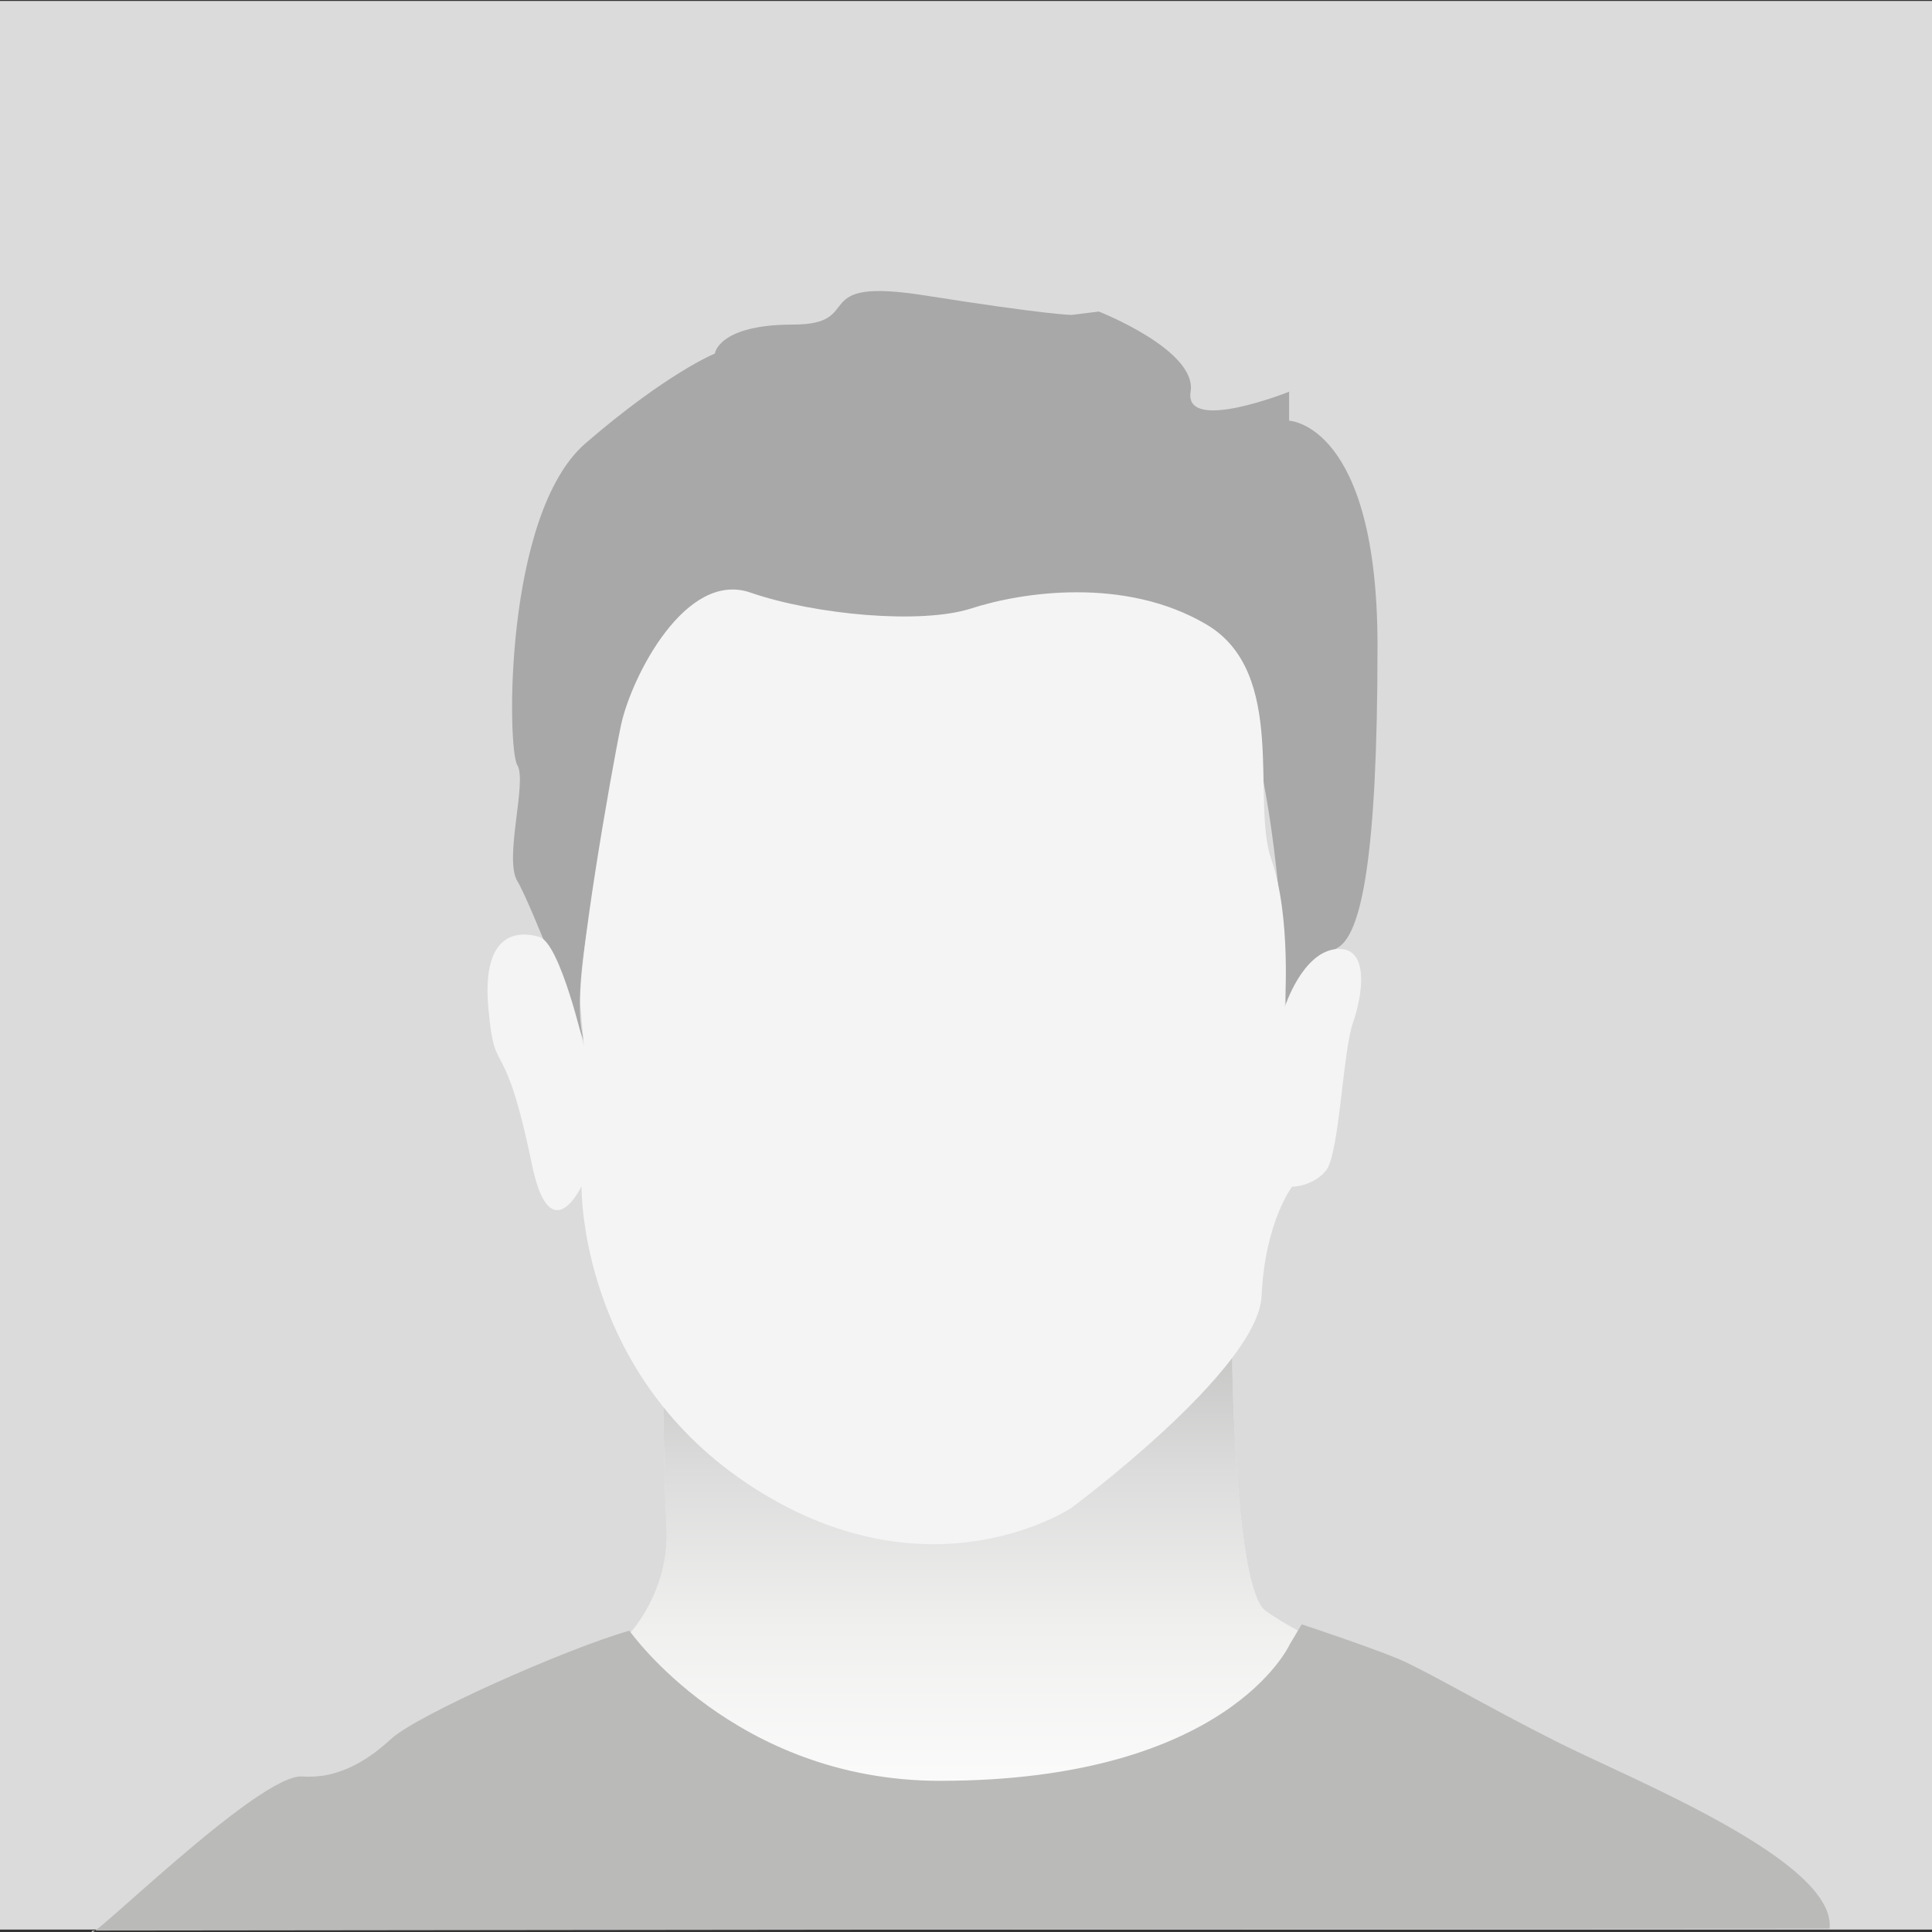 <?xml version="1.0" encoding="utf-8"?>
<!-- Generator: Adobe Illustrator 25.4.1, SVG Export Plug-In . SVG Version: 6.00 Build 0)  -->
<svg version="1.1" id="Layer_1" xmlns="http://www.w3.org/2000/svg" xmlns:xlink="http://www.w3.org/1999/xlink" x="0px" y="0px"
	 viewBox="0 0 400 400" style="enable-background:new 0 0 400 400;" xml:space="preserve">
<rect x="0" y="0" width="400" height="400" fill="#333333" stroke="none"/>
<style type="text/css">
	.st0{fill:#DBDBDB;}
	.st1{fill:#EBEBEB;}
	.st2{fill:url(#SVGID_1_);}
	.st3{fill:#A8A8A8;}
	.st4{fill:#F4F4F4;}
	.st5{fill:#BABAB9;}
</style>
<g>
	<rect y="0.2" class="st0" width="400" height="399.3"/>
	<path class="st1" d="M255.1,281.2c0,0,0.5,47.6,6.9,52.3c6.3,4.7,31,16,31,16l-2.8,3.3c0,0,0.7-8.7,6.3-3.3c5.6,5.3,26,12,26,12
		l31.7,16c0,0,19.7,10,19.7,14c0,4,0,4,0,4H26.1l32.4-26l24.6-5.3c0,0,8.4-9.3,12.7-8c4.2,1.3,4.2,1.3,4.2,1.3l30.3-19.2
		c0,0,8.4-8.8,7.7-22.1c-0.7-13.3-0.7-35-0.7-35H255.1z"/>
	<linearGradient id="SVGID_1_" gradientUnits="userSpaceOnUse" x1="200" y1="403.367" x2="200" y2="265.518">
		<stop  offset="0" style="stop-color:#FFFFFF"/>
		<stop  offset="0.243" style="stop-color:#FBFBFB"/>
		<stop  offset="0.48" style="stop-color:#F0F0EF"/>
		<stop  offset="0.715" style="stop-color:#DCDCDC"/>
		<stop  offset="0.946" style="stop-color:#C1C1C0"/>
		<stop  offset="1" style="stop-color:#BABAB9"/>
	</linearGradient>
	<path class="st2" d="M255.1,281.2c0,0,0.5,47.6,6.9,52.3c6.3,4.7,31,17.3,31,17.3l3.5-1.3c0,0-2.1-1.3,3.5,4c5.6,5.3,22.5,8,22.5,8
		l31.7,16c0,0,19.7,10,19.7,14c0,4,0,4,0,4H26.1l32.4-26l24.6-5.3c0,0,8.4-9.3,12.7-8c4.2,1.3,4.2,1.3,4.2,1.3l30.3-19.2
		c0,0,8.4-8.8,7.7-22.1c-0.7-13.3-0.7-35-0.7-35H255.1z"/>
	<path class="st3" d="M121.2,216.3c0,0-11.3-29.3-14.1-33.9c-2.8-4.7,2.1-20.6,0-24c-2.1-3.3-2.8-51.9,14.1-66.6
		c16.9-14.6,26.8-18.6,26.8-18.6s0.7-6,16.2-6c15.5,0,2.3-10,27.5-6c25.3,4,30.2,4,30.2,4l5.6-0.7c0,0,20.4,8,19,16.6
		c-1.4,8.7,20.4,0,20.4,0v6c0,0,18.3,0.7,18.3,46.6c0,44.2-3.4,60-8.4,62.6s-10.6,12-10.6,12s-1.4-80.5-23.9-79.9
		c-22.5,0.6-39,12-93.6,0C136.6,125.9,114.8,200.4,121.2,216.3z"/>
	<path class="st4" d="M120.4,245.6c0,0-0.7,39.3,35.9,62.6c36.6,23.3,65.5,4,65.5,4s38.7-28.6,39.4-43.9s6.3-22.6,6.3-22.6
		s4.2,0,7-3.3c2.8-3.3,3.5-24.6,5.6-30.6c2.1-6,3.5-16-3.5-15.3c-7,0.7-10.6,12-10.6,12s1.4-18.6-2.8-30.6
		c-4.2-12,3.5-38.6-13.4-48.6s-38.4-6.7-48.8-3.3c-10.4,3.3-32.2,1.3-45.6-3.3c-13.4-4.7-24.6,17.3-26.8,27.3
		c-2.1,10-9.2,50.6-8.4,58.6c0.7,8,0.7,8,0.7,8s-4.9-21.3-9.2-22.6c-4.2-1.3-12-1.3-10.6,14.6c1.4,16,3.1,3.6,9.2,33.3
		C114.1,258.9,120.4,245.6,120.4,245.6z"/>
	<path class="st5" d="M130.3,337.6c0,0,21.8,31.1,64.3,31.1c59.6,0,72.4-28.2,72.4-28.2l2.5-4.2c0,0,13.6,4.5,19.9,7.1
		c6.3,2.7,17.8,9.6,33.1,17.3s57.7,24.6,56.3,38.6l-359.7,0.4c-2.8,4.7,34.4-32.6,43.5-31.9c6.8,0.5,12.9-2.7,18.4-7.8
		C86.5,355,116.9,341.5,130.3,337.6z"/>
</g>
</svg>
